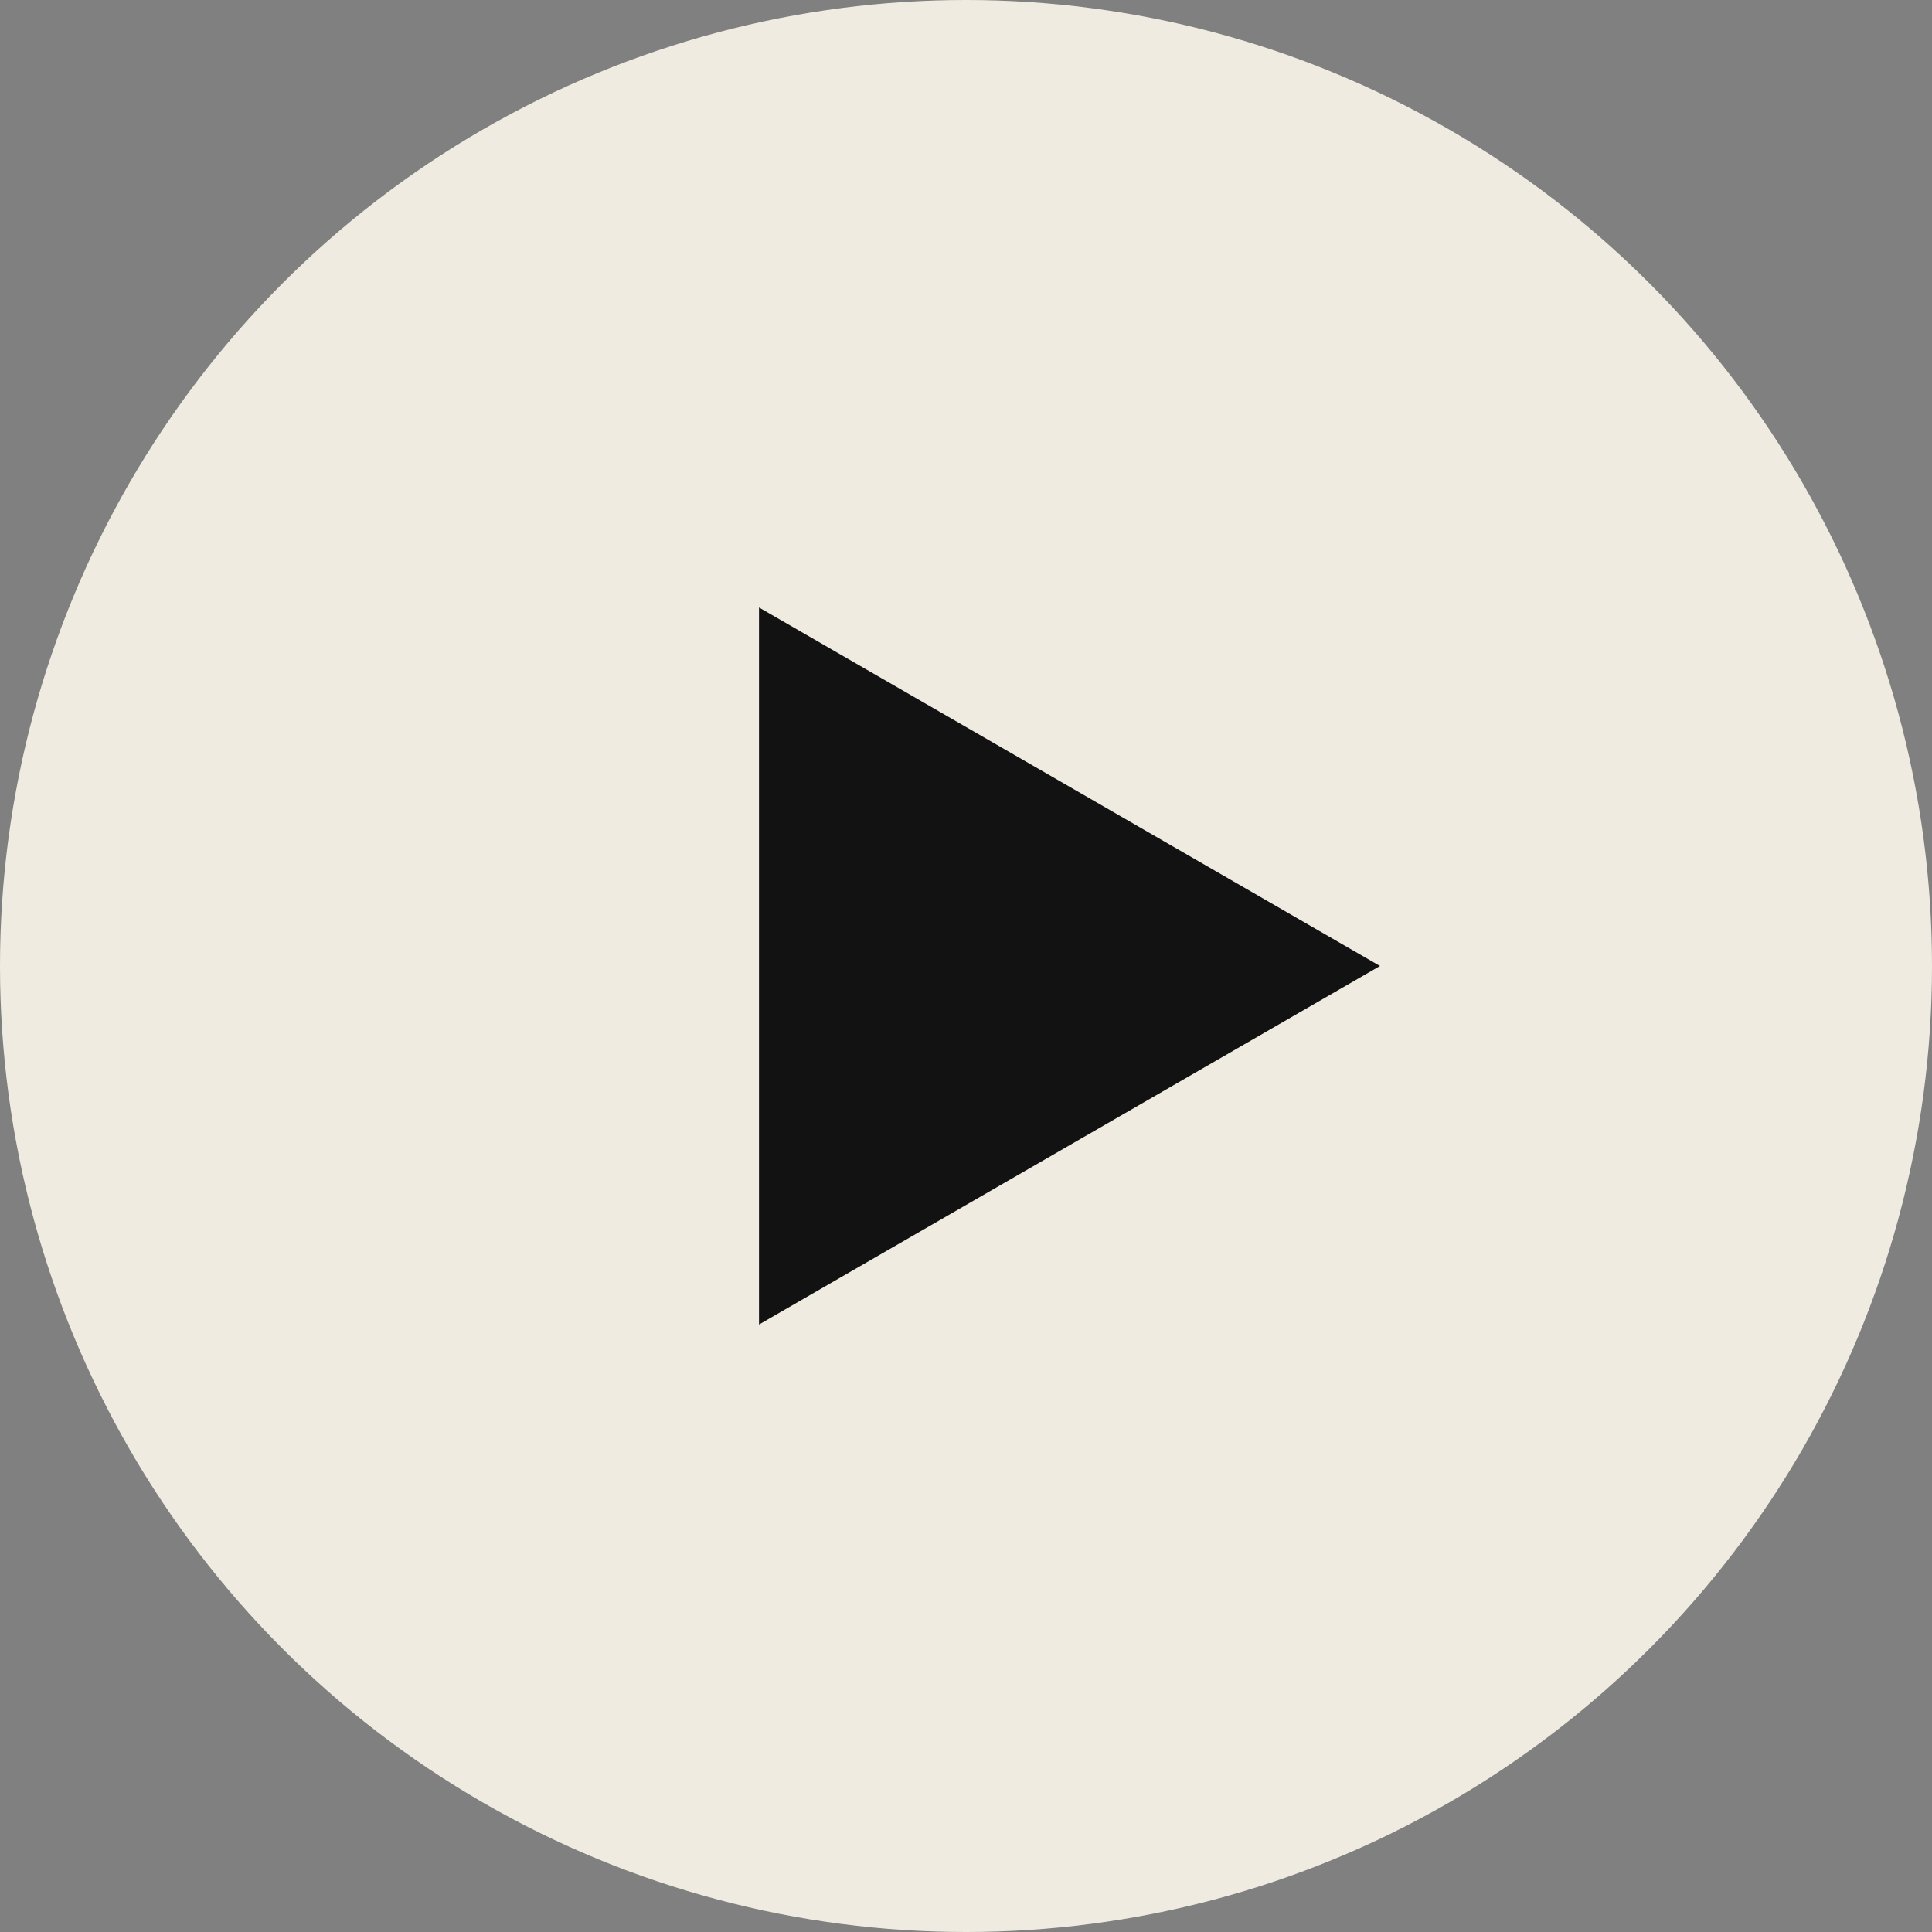 <?xml version="1.0" encoding="UTF-8"?> <svg xmlns="http://www.w3.org/2000/svg" width="49" height="49" viewBox="0 0 49 49" fill="none"><rect x="0" y="0" width="49" height="49" fill="#808080" stroke="none"/> <circle cx="24.5" cy="24.5" r="24.5" fill="#EFEBE0"></circle> <path d="M35 24.5L19.25 33.593L19.25 15.407L35 24.5Z" fill="#121213"></path> </svg> 